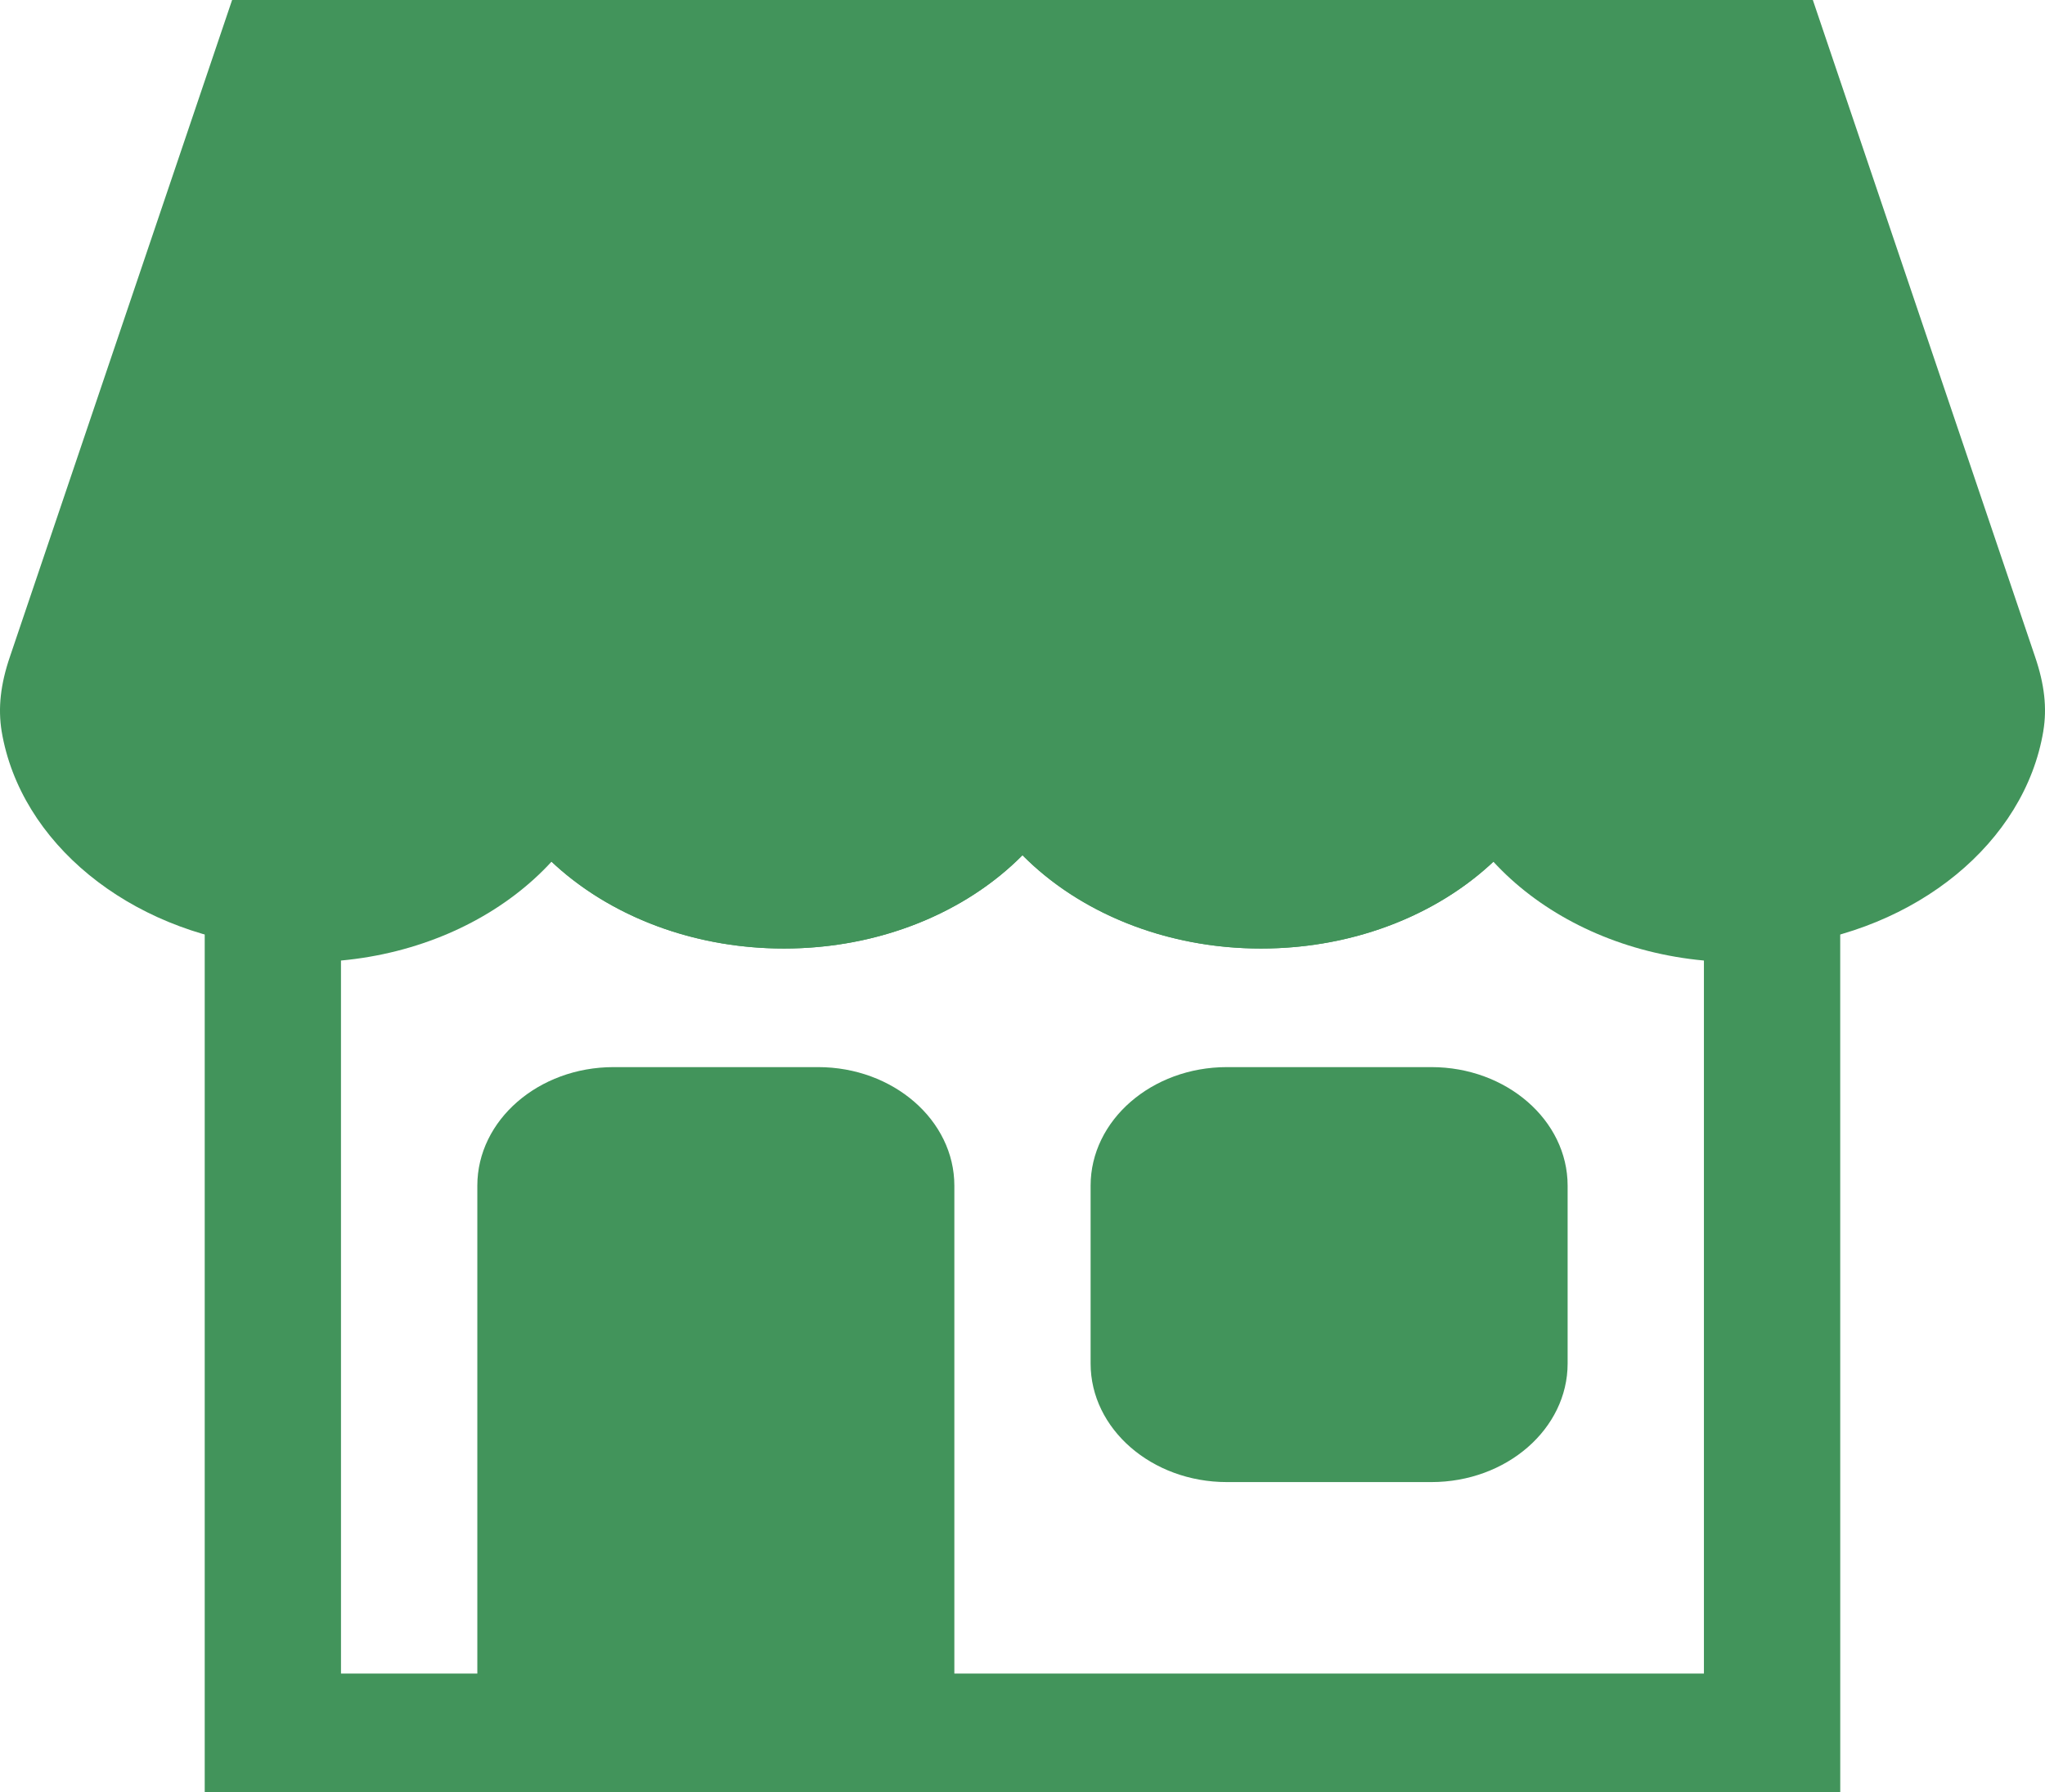 <svg xmlns="http://www.w3.org/2000/svg" fill="none" viewBox="0 0 170 149" height="149" width="170">
<path fill="#42945B" d="M169.174 54.602L150.701 0H19.295L0.828 54.592C0.041 56.894 -0.174 58.865 0.136 60.797C1.688 70.053 10.663 77.408 21.963 78.675C23.109 78.798 24.247 78.862 25.459 78.862C33.463 78.862 40.613 75.83 45.292 71.099C49.983 75.83 57.149 78.862 65.171 78.862C73.17 78.862 80.319 75.83 84.999 71.104C89.678 75.83 96.826 78.862 104.825 78.862C112.847 78.862 120.014 75.83 124.704 71.099C129.377 75.83 136.533 78.862 144.538 78.862C145.751 78.862 146.895 78.798 148.039 78.67C159.335 77.403 168.308 70.05 169.86 60.792V60.778C170.178 58.86 169.957 56.894 169.174 54.602Z"></path>
<path fill="#42945B" d="M104.826 78.861C90.771 78.861 79.334 69.51 79.334 58.011C79.334 55.29 81.872 53.083 84.998 53.083C88.126 53.083 90.662 55.292 90.662 58.011C90.664 64.074 97.02 69.003 104.826 69.003C112.666 69.003 119.045 64.074 119.045 58.011C119.045 55.29 121.583 53.083 124.709 53.083C127.836 53.083 130.373 55.292 130.373 58.011C130.376 69.51 118.915 78.861 104.826 78.861H104.826Z"></path>
<path fill="#42945B" d="M65.17 78.861C51.081 78.861 39.621 69.51 39.621 58.011C39.621 55.29 42.16 53.083 45.285 53.083C48.413 53.083 50.95 55.292 50.95 58.011C50.95 64.074 57.329 69.003 65.17 69.003C72.976 69.003 79.332 64.074 79.332 58.011C79.332 55.29 81.87 53.083 84.996 53.083C88.123 53.083 90.66 55.292 90.66 58.011C90.662 69.51 79.225 78.861 65.169 78.861H65.17Z"></path>
<path fill="#42945B" d="M118.986 88.72H101.992C95.743 88.72 90.662 93.141 90.662 98.578V113.364C90.662 118.801 95.743 123.221 101.992 123.221H118.986C125.235 123.221 130.316 118.801 130.316 113.364V98.578C130.316 93.141 125.235 88.72 118.986 88.72Z"></path>
<path fill="#42945B" d="M68.004 88.72H51.01C44.761 88.72 39.68 93.141 39.68 98.578V147.866H79.335V98.578C79.335 93.141 74.254 88.72 68.005 88.72H68.004Z"></path>
<path fill="#42945B" d="M152.979 149H17.018V69.312L23.401 70.027C24.076 70.1 24.744 70.135 25.458 70.135C33.264 70.135 39.62 65.207 39.62 59.144C39.62 56.423 42.158 54.216 45.284 54.216C48.411 54.216 50.949 56.424 50.949 59.144C50.949 69.84 41.046 78.683 28.345 79.86L28.347 139.142H141.647L141.646 79.86C128.945 78.683 119.042 69.84 119.042 59.144C119.042 56.423 121.58 54.216 124.706 54.216C127.834 54.216 130.371 56.424 130.371 59.144C130.371 65.201 136.726 70.135 144.533 70.135C145.247 70.135 145.92 70.101 146.589 70.027L152.976 69.312L152.979 149Z"></path>
</svg>
